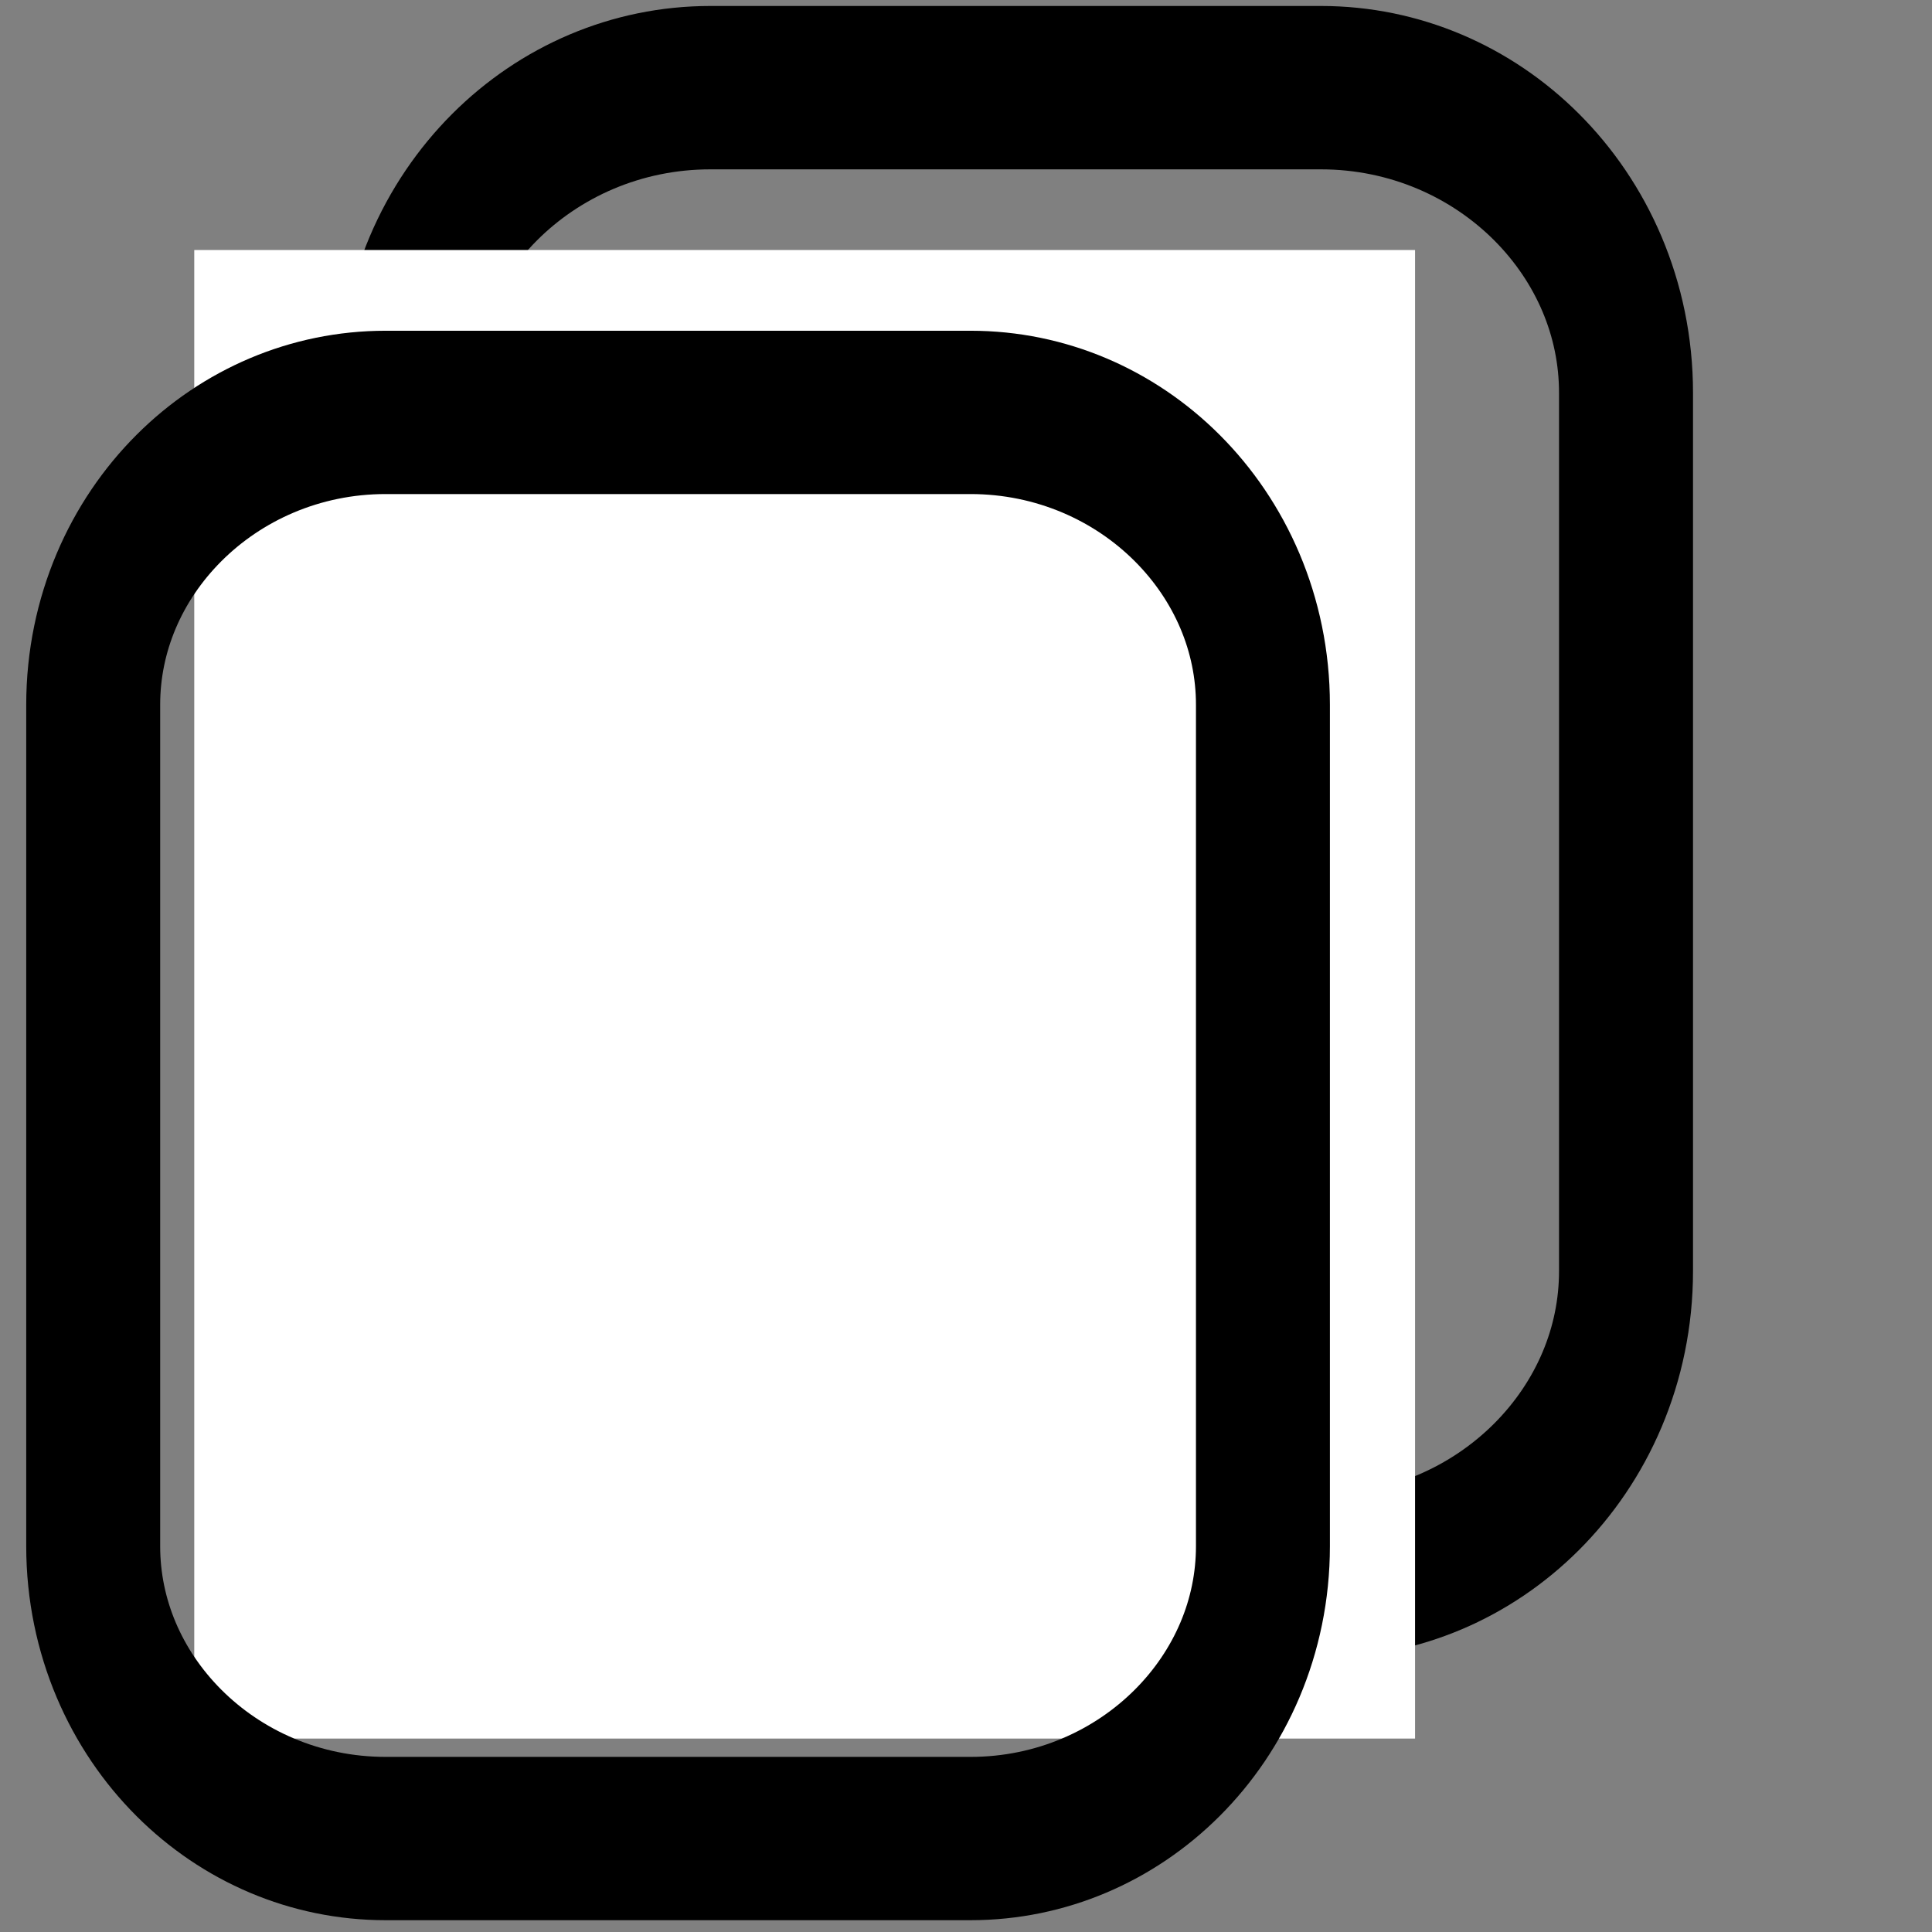 <?xml version="1.0" encoding="UTF-8" standalone="no"?>
<!DOCTYPE svg PUBLIC "-//W3C//DTD SVG 1.1//EN" "http://www.w3.org/Graphics/SVG/1.1/DTD/svg11.dtd">
<svg width="100%" height="100%" viewBox="0 0 1024 1024" version="1.1" xmlns="http://www.w3.org/2000/svg" xmlns:xlink="http://www.w3.org/1999/xlink" xml:space="preserve" xmlns:serif="http://www.serif.com/" style="fill-rule:evenodd;clip-rule:evenodd;stroke-linecap:round;stroke-linejoin:round;stroke-miterlimit:1.5;">
    <rect x="0" y="0" width="1024" height="1024" fill="#808080" stroke="none"/>
    <g transform="matrix(1.076,0,0,1.312,-134.382,-235.5)">
        <path d="M925.842,338.2C925.842,270.154 858.478,214.909 775.506,214.909L474.834,214.909C391.862,214.909 324.499,270.154 324.499,338.2L324.499,692.961C324.499,761.007 391.862,816.252 474.834,816.252L775.506,816.252C858.478,816.252 925.842,761.007 925.842,692.961L925.842,338.2Z" style="fill:none;stroke:black;stroke-width:66px;"/>
    </g>
    <g transform="matrix(1.076,0,0,1.312,-246.197,-149.446)">
        <rect x="324.499" y="214.909" width="601.343" height="601.343" style="fill:white;"/>
    </g>
    <g transform="matrix(1.031,0,0,1.257,-285.161,-51.562)">
        <path d="M925.842,338.2C925.842,270.154 858.478,214.909 775.506,214.909L474.834,214.909C391.862,214.909 324.499,270.154 324.499,338.2L324.499,692.961C324.499,761.007 391.862,816.252 474.834,816.252L775.506,816.252C858.478,816.252 925.842,761.007 925.842,692.961L925.842,338.2Z" style="fill:none;stroke:black;stroke-width:68.86px;"/>
    </g>
</svg>
